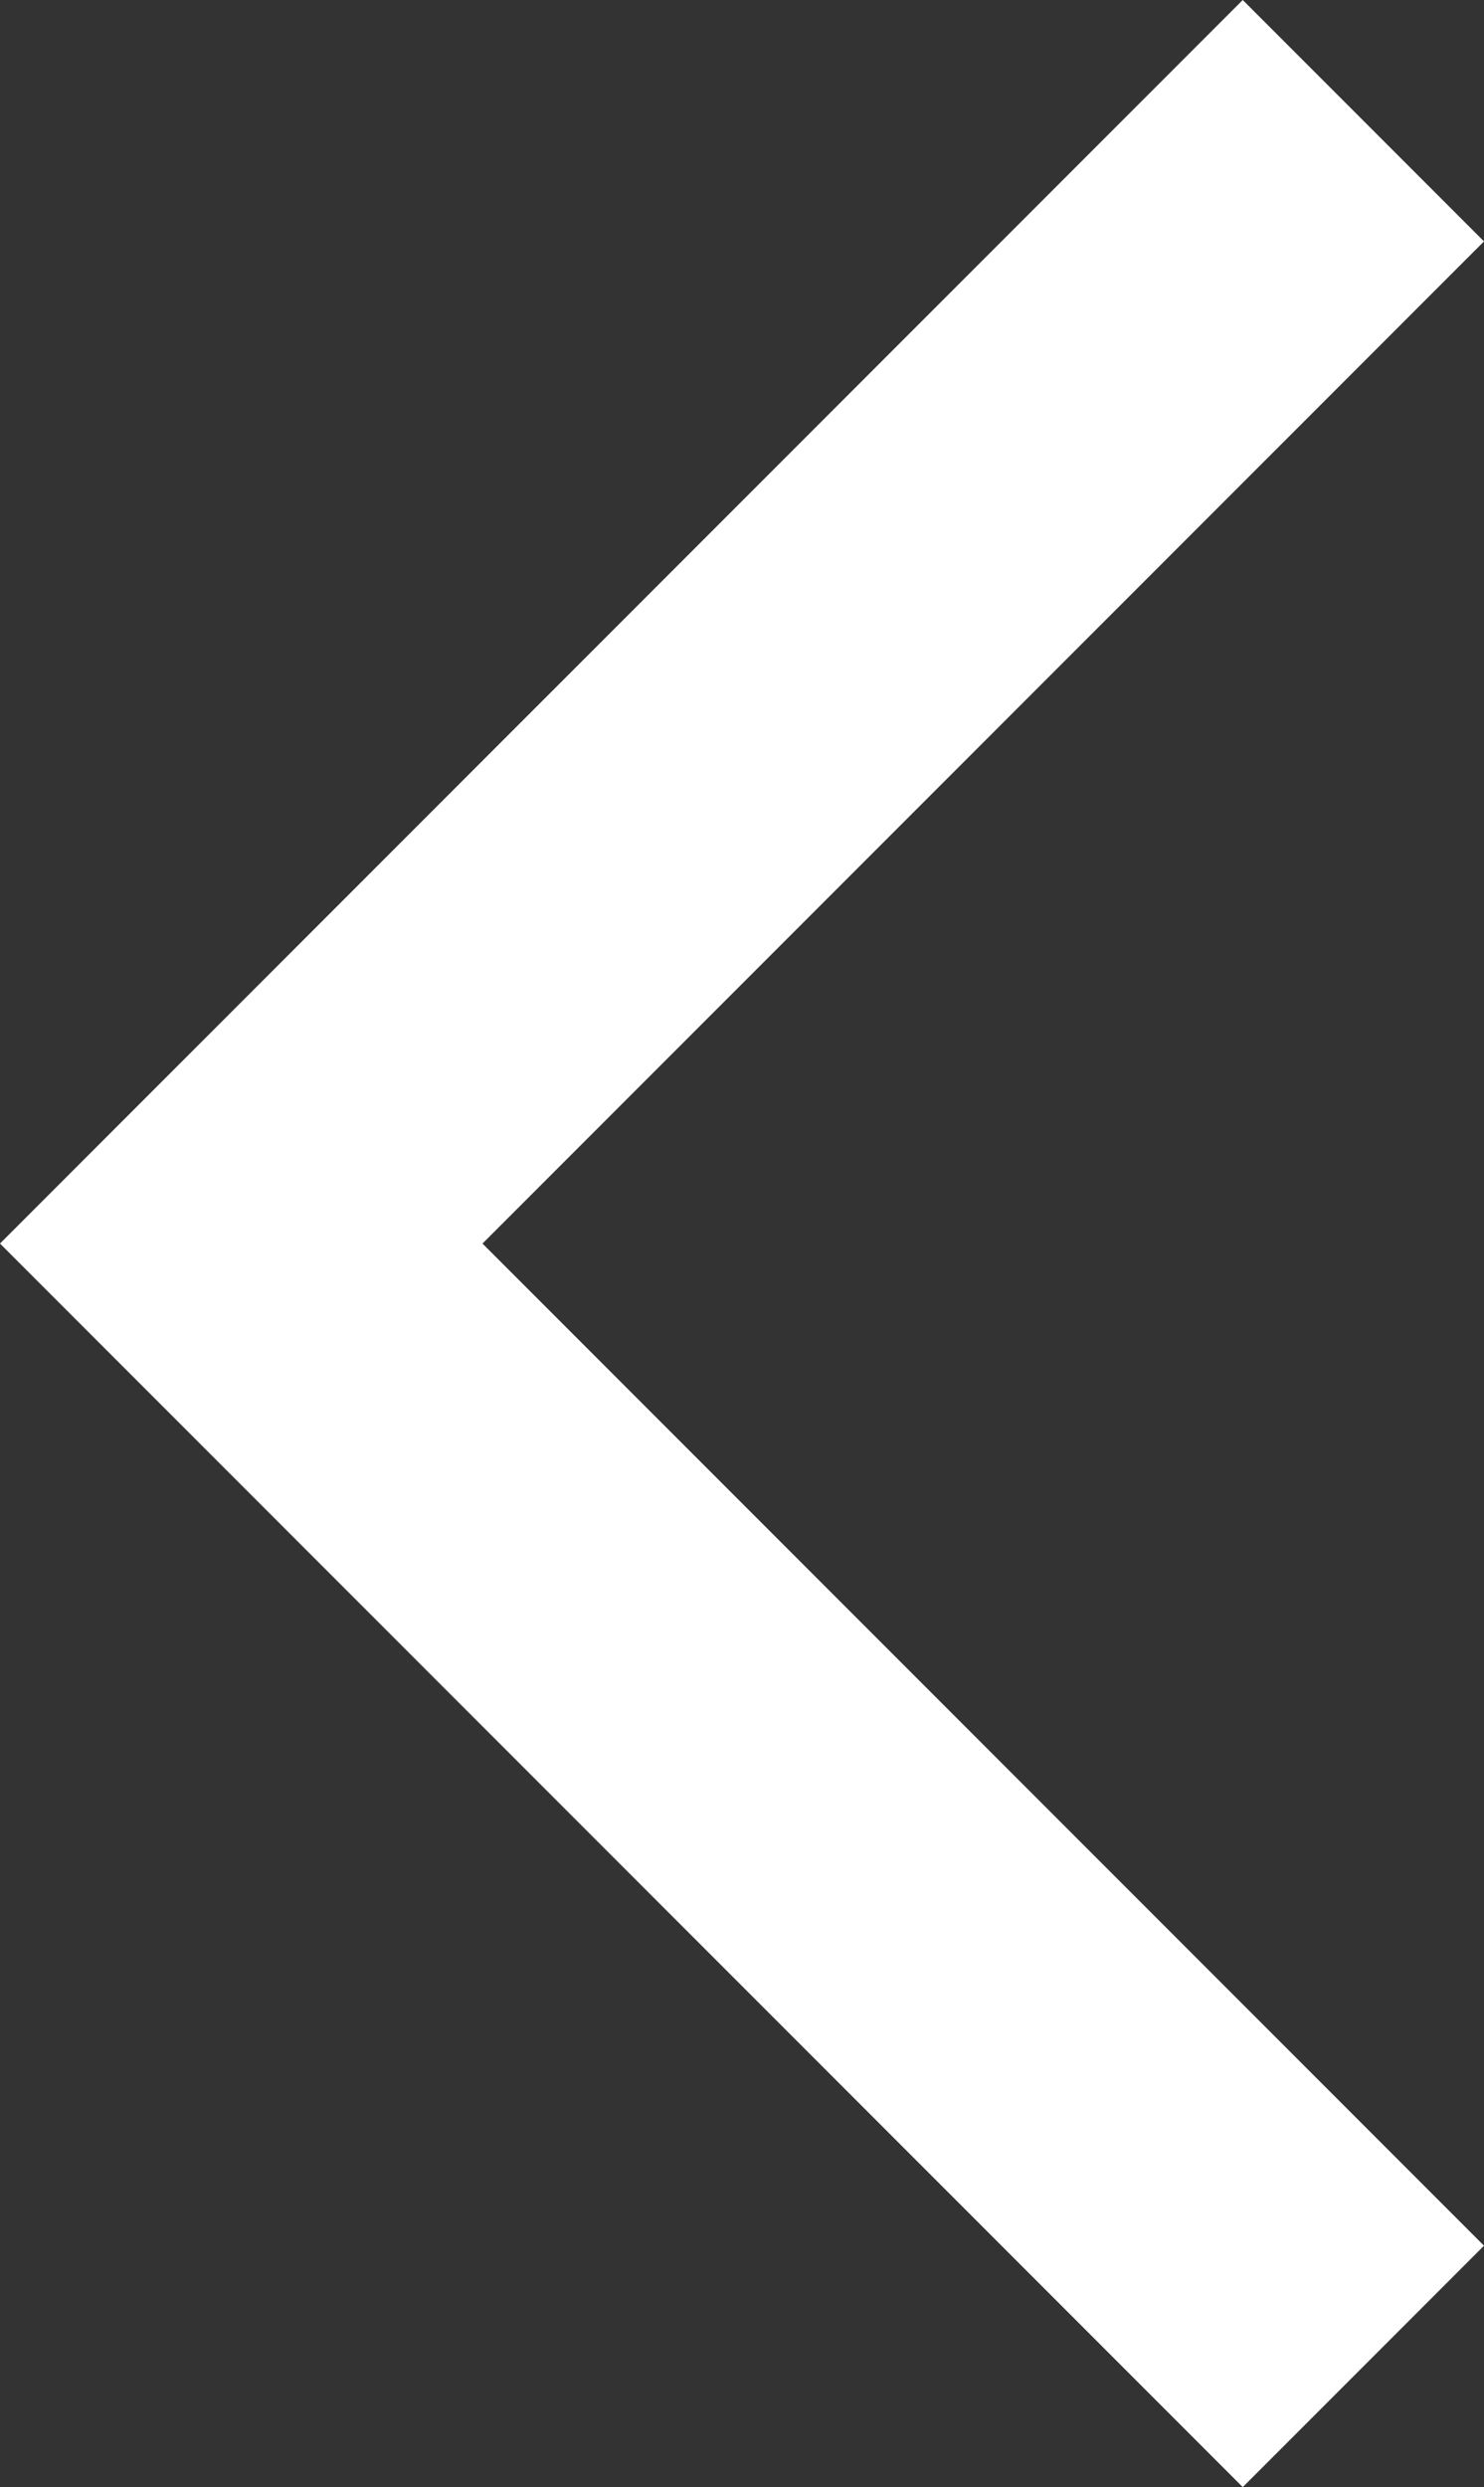 <svg xmlns="http://www.w3.org/2000/svg" viewBox="0 0 30.45 51"><rect x="0" y="0" width="30.45" height="51" fill="#333333" stroke="none"/><defs><style>.cls-1{fill:#fff;}</style></defs><g id="Calque_2" data-name="Calque 2"><g id="Calque_1-2" data-name="Calque 1"><g id="Calque_2-2" data-name="Calque 2"><g id="Calque_1-2-2" data-name="Calque 1-2"><polygon class="cls-1" points="9.9 25.5 30.45 46.05 25.5 51 0 25.5 25.5 0 30.45 4.95 9.9 25.5"/></g></g></g></g></svg>